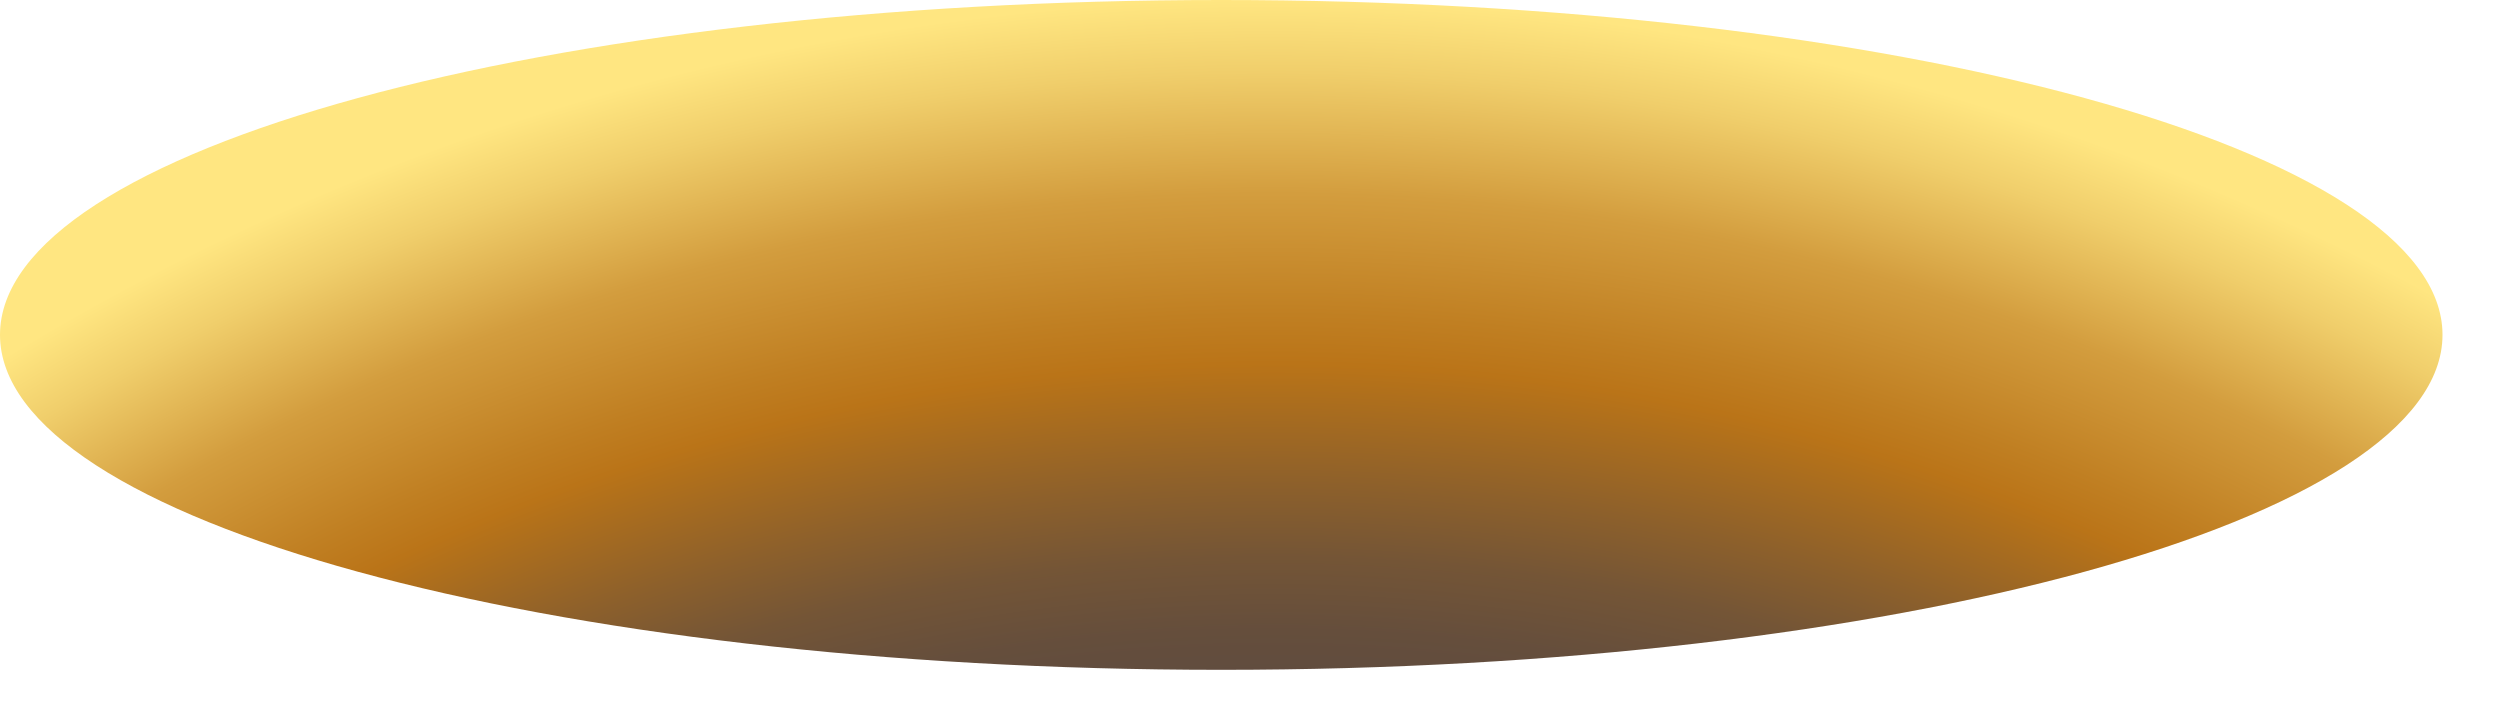 <?xml version="1.0" encoding="utf-8"?>
<svg xmlns="http://www.w3.org/2000/svg" fill="none" height="100%" overflow="visible" preserveAspectRatio="none" style="display: block;" viewBox="0 0 28 8" width="100%">
<path d="M0 3.75C0 1.679 6.124 0 13.678 0C21.231 0 27.356 1.679 27.356 3.75C27.356 5.821 21.231 7.502 13.678 7.502C6.124 7.502 0 5.822 0 3.75Z" fill="url(#paint0_radial_0_76)" id="Vector"/>
<defs>
<radialGradient cx="0" cy="0" gradientTransform="translate(14.25 26.985) rotate(-180) scale(26.876 26.962)" gradientUnits="userSpaceOnUse" id="paint0_radial_0_76" r="1">
<stop offset="0.52"/>
<stop offset="0.56" stop-color="#050403"/>
<stop offset="0.6" stop-color="#14100D"/>
<stop offset="0.65" stop-color="#2D241E"/>
<stop offset="0.7" stop-color="#514035"/>
<stop offset="0.72" stop-color="#604C3F"/>
<stop offset="0.74" stop-color="#654E3C"/>
<stop offset="0.77" stop-color="#745536"/>
<stop offset="0.8" stop-color="#8D602B"/>
<stop offset="0.84" stop-color="#B1701B"/>
<stop offset="0.85" stop-color="#BA7418"/>
<stop offset="0.87" stop-color="#C07F22"/>
<stop offset="0.92" stop-color="#D39D3E"/>
<stop offset="0.97" stop-color="#F0CE6B"/>
<stop offset="1" stop-color="#FFE681"/>
</radialGradient>
</defs>
</svg>